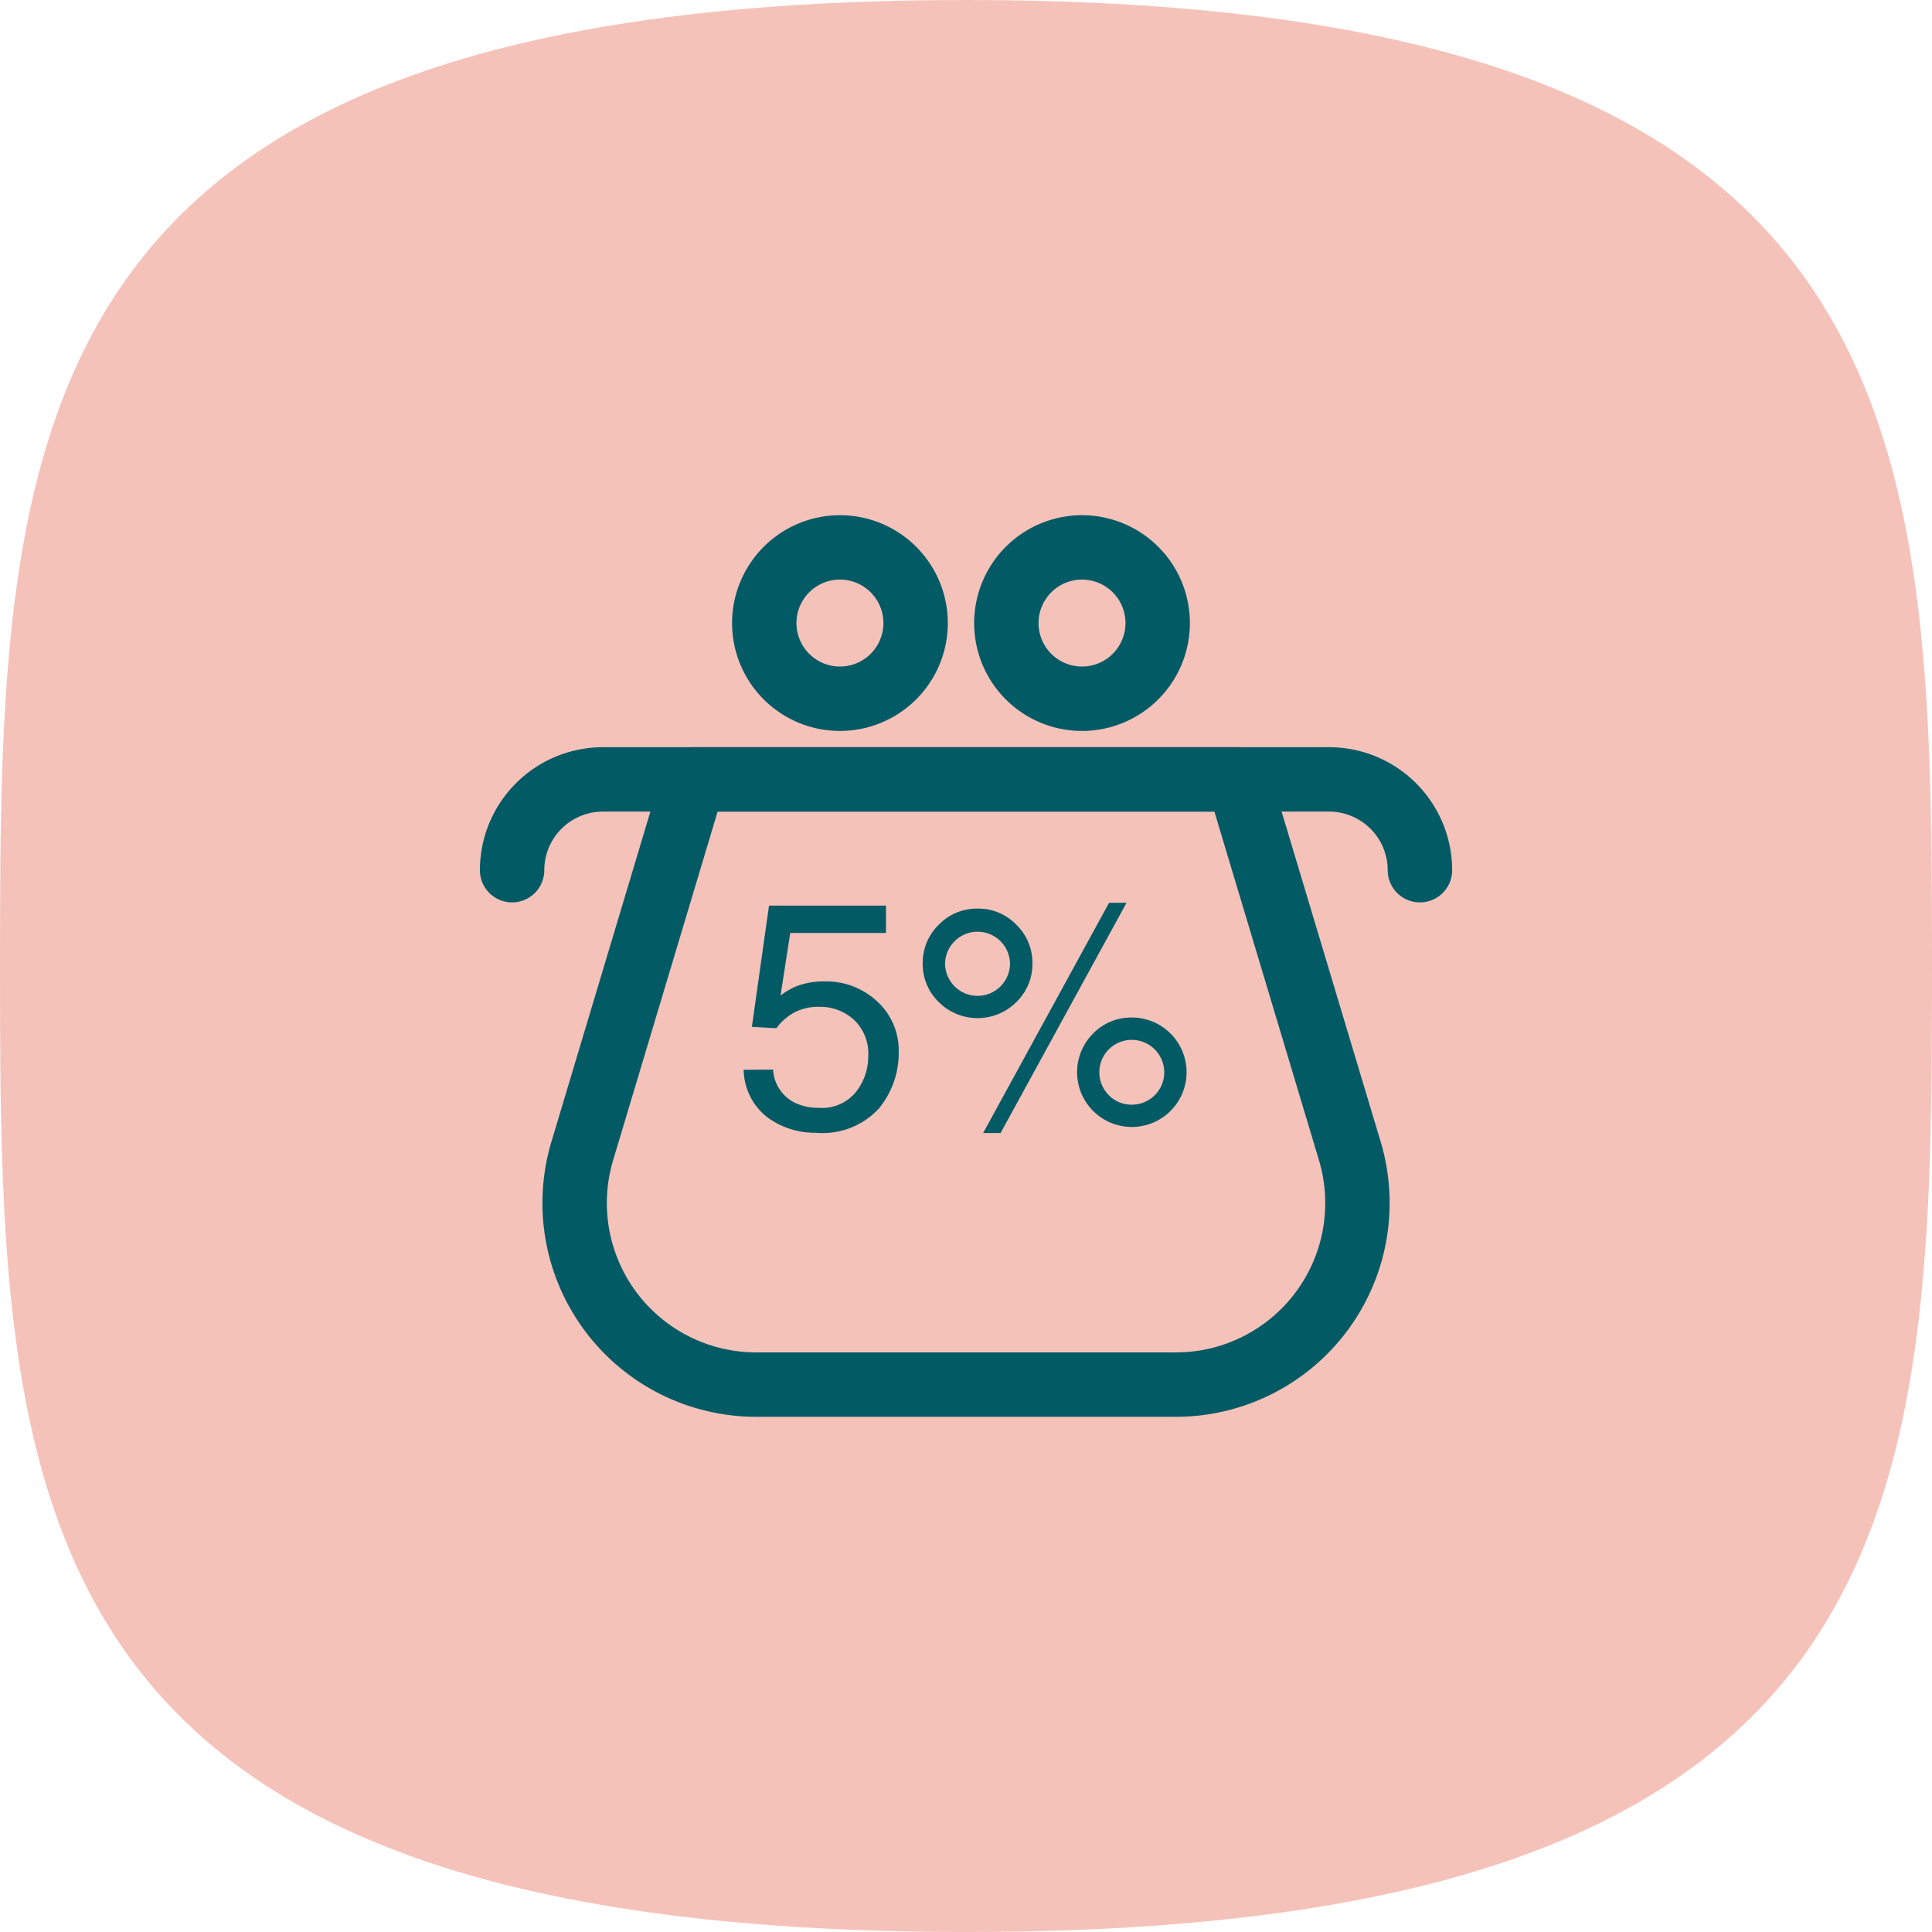 <?xml version="1.0"?>
<svg xmlns="http://www.w3.org/2000/svg" width="120" height="120" viewBox="0 0 120 120">
  <g transform="translate(-323 -1525)">
    <path d="M60,120c59.537,0,60-26.863,60-60S119.537,0,60,0,0,26.863,0,60,.463,120,60,120Z" transform="translate(323 1525)" fill="#f5c2ba"/>
    <g transform="translate(354.807 1559)">
      <path d="M4.7-2A6.7,6.7,0,1,1-2,4.7,6.706,6.706,0,0,1,4.7-2Zm0,9.4A2.7,2.7,0,1,0,2,4.7,2.7,2.7,0,0,0,4.7,7.4Z" transform="translate(15.663 0)" fill="#025a65"/>
      <path d="M4.7-2A6.7,6.7,0,1,1-2,4.7,6.706,6.706,0,0,1,4.7-2Zm0,9.4A2.7,2.7,0,1,0,2,4.7,2.7,2.7,0,0,0,4.7,7.4Z" transform="translate(30.699 0)" fill="#025a65"/>
      <path d="M57.136,15.014a2,2,0,0,1-2-2A3.643,3.643,0,0,0,51.5,9.375H6.389A3.643,3.643,0,0,0,2.75,13.014a2,2,0,0,1-4,0A7.647,7.647,0,0,1,6.389,5.375H51.5a7.647,7.647,0,0,1,7.639,7.639A2,2,0,0,1,57.136,15.014Z" transform="translate(-0.75 7.035)" fill="#025a65"/>
      <path d="M39.644,46.965H13.577A13.277,13.277,0,0,1,.86,29.873L7.777,6.8A2,2,0,0,1,9.692,5.375H43.524A2,2,0,0,1,45.439,6.8l6.922,23.073A13.277,13.277,0,0,1,39.644,46.965ZM11.181,9.375,4.692,31.022a9.277,9.277,0,0,0,8.885,11.943H39.644A9.277,9.277,0,0,0,48.53,31.023L42.036,9.375Z" transform="translate(1.585 7.035)" fill="#025a65"/>
    </g>
    <path d="M20.018,11.436a2.437,2.437,0,0,0,1.4,2.08,3.37,3.37,0,0,0,1.445.293,2.713,2.713,0,0,0,2.314-1,3.578,3.578,0,0,0,.752-2.207,2.885,2.885,0,0,0-.894-2.266,3.1,3.1,0,0,0-2.144-.8,3.229,3.229,0,0,0-1.558.352,3.337,3.337,0,0,0-1.108.977L18.7,8.779,19.764,1.25h7.266v1.7H21.082l-.6,3.887a4.368,4.368,0,0,1,.928-.557,4.709,4.709,0,0,1,1.807-.322A4.622,4.622,0,0,1,26.482,7.2a4.1,4.1,0,0,1,1.338,3.145,5.4,5.4,0,0,1-1.226,3.5,4.74,4.74,0,0,1-3.911,1.514,4.982,4.982,0,0,1-3.022-.962,3.815,3.815,0,0,1-1.47-2.954ZM42.3,8.2a3.4,3.4,0,0,1,3.4,3.4,3.4,3.4,0,1,1-5.811-2.4A3.285,3.285,0,0,1,42.3,8.2ZM40.887,1.074h1.084l-7.822,14.3H33.064ZM32.713,6.855a2.017,2.017,0,0,0,2.021-2.012,2.017,2.017,0,0,0-4.033,0,2.017,2.017,0,0,0,2.012,2.012Zm0-5.42a3.277,3.277,0,0,1,2.412,1,3.29,3.29,0,0,1,1,2.407,3.274,3.274,0,0,1-1,2.4,3.407,3.407,0,0,1-4.814,0,3.274,3.274,0,0,1-1-2.4,3.29,3.29,0,0,1,1-2.407A3.266,3.266,0,0,1,32.713,1.436ZM42.3,13.613a2.009,2.009,0,0,0,1.421-3.433,2.013,2.013,0,1,0-2.852,2.842A1.949,1.949,0,0,0,42.3,13.613Z" transform="translate(351 1580)" fill="#025a65"/>
  </g>
</svg>
